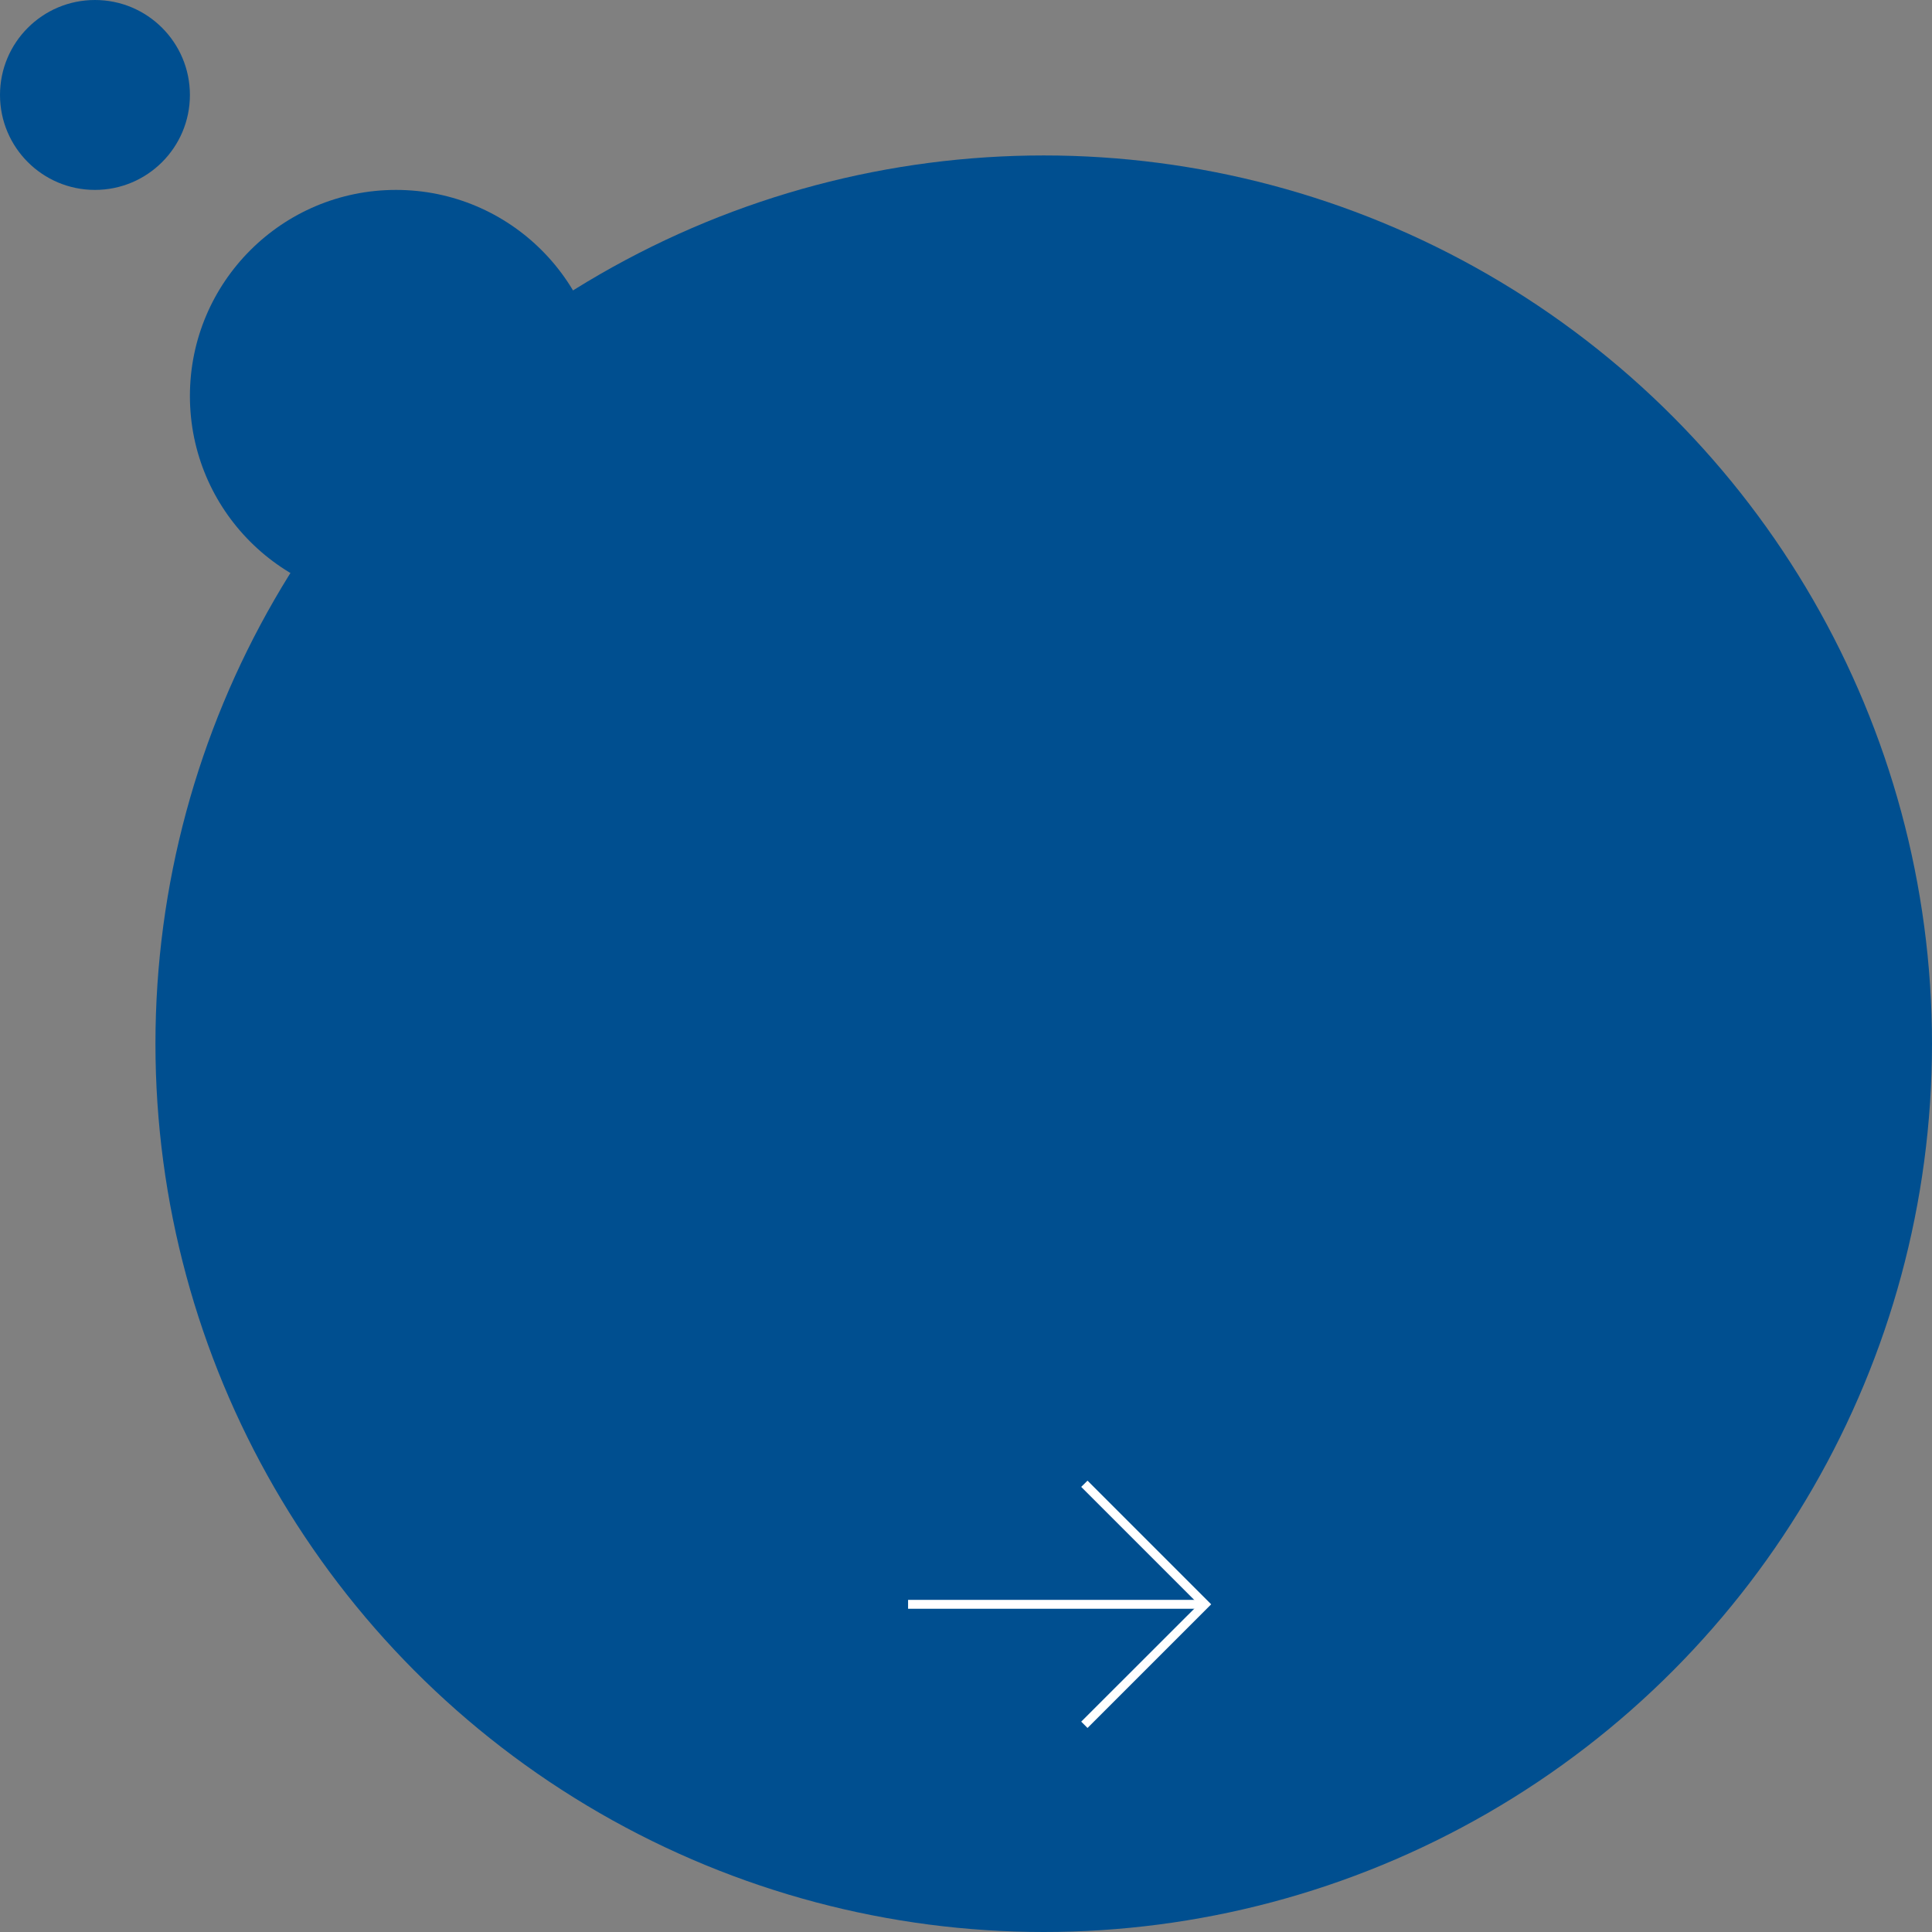 <svg xmlns="http://www.w3.org/2000/svg" id="_&#x30EC;&#x30A4;&#x30E4;&#x30FC;_2" data-name="&#x30EC;&#x30A4;&#x30E4;&#x30FC; 2" viewBox="0 0 217.5 217.5"><rect x="0" y="0" width="217.5" height="217.5" fill="#808080" stroke="none"/><defs><style>      .cls-1 {        fill: #004f90;      }      .cls-2 {        fill: #fff;      }    </style></defs><g id="design"><g><circle class="cls-1" cx="44.58" cy="44.58" r="23.2"></circle><circle class="cls-1" cx="10.69" cy="10.69" r="10.69"></circle><g><circle class="cls-1" cx="117.5" cy="117.5" r="100"></circle><g><polygon class="cls-2" points="122.43 194.53 121.72 193.82 134.94 180.61 121.72 167.39 122.43 166.69 136.35 180.61 122.43 194.53"></polygon><rect class="cls-2" x="102.23" y="180.11" width="33.41" height="1"></rect></g></g></g></g></svg>